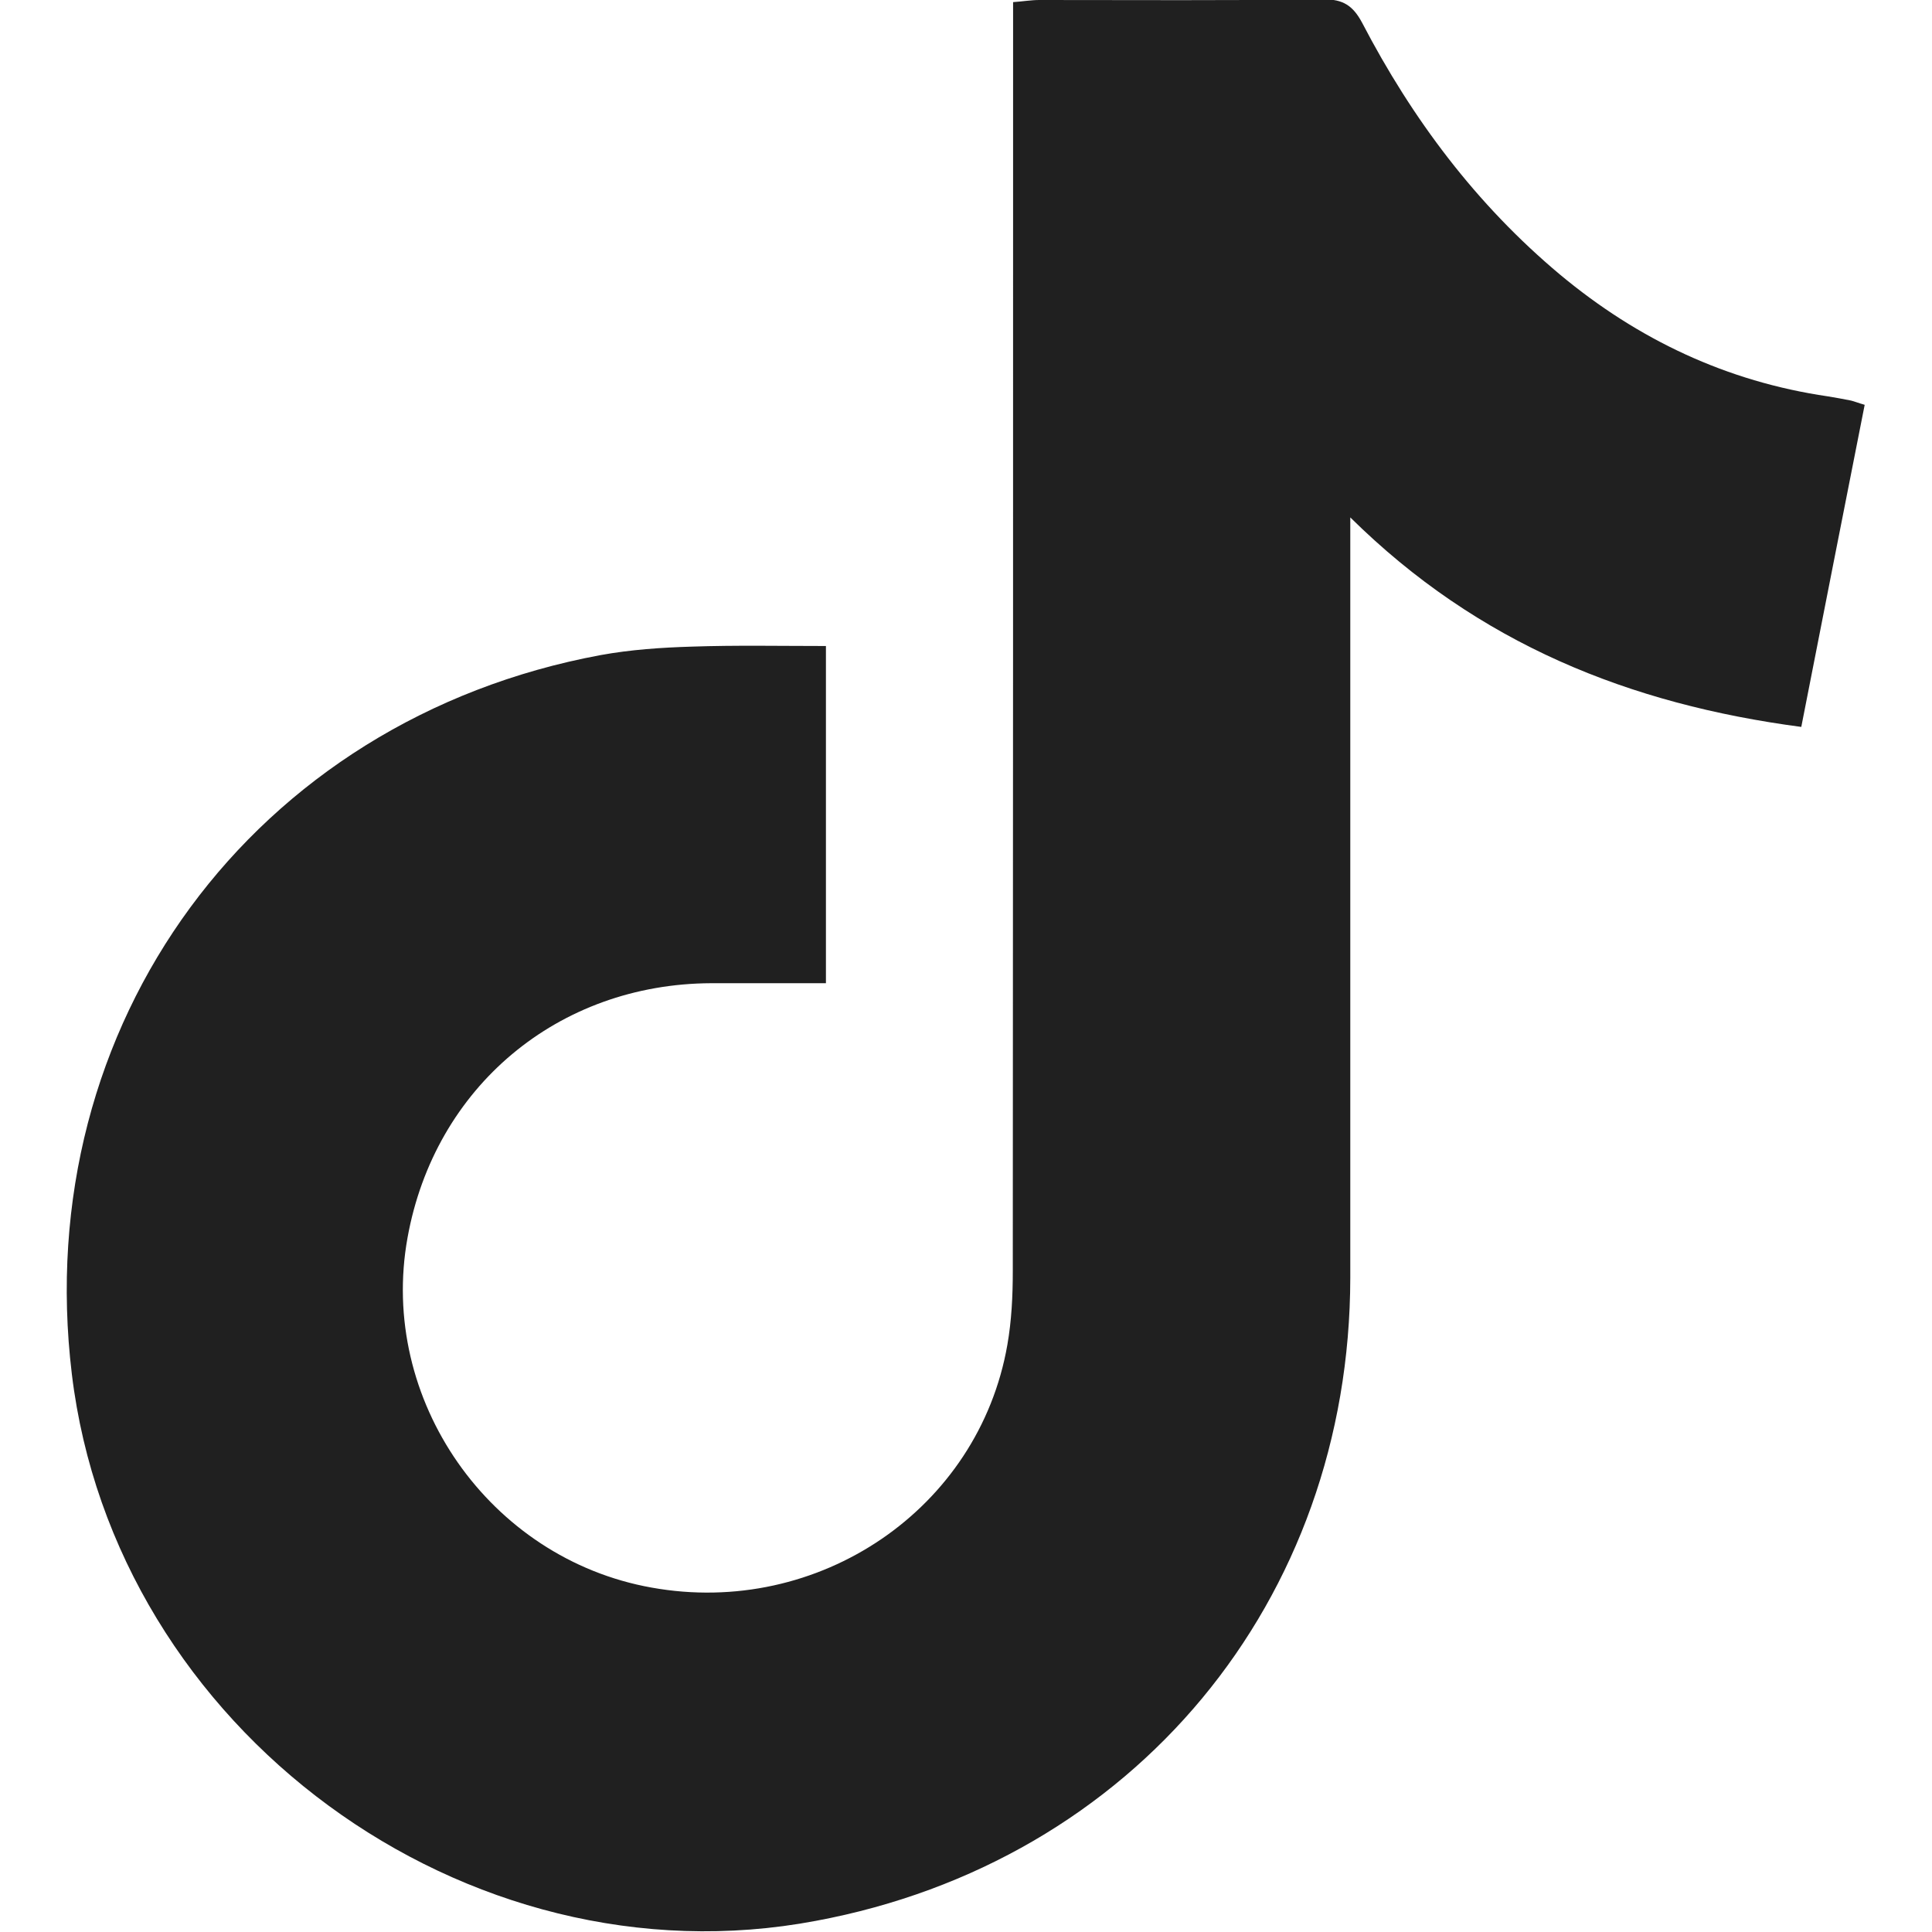 <?xml version="1.0" encoding="utf-8"?>
<!-- Generator: Adobe Illustrator 24.1.2, SVG Export Plug-In . SVG Version: 6.00 Build 0)  -->
<svg version="1.1" id="Lager_1" xmlns="http://www.w3.org/2000/svg" xmlns:xlink="http://www.w3.org/1999/xlink" x="0px" y="0px"
	 viewBox="0 0 64 64" style="enable-background:new 0 0 64 64;" xml:space="preserve">
<style type="text/css">
	.st0{fill:#202020;}
</style>
<g id="aKd7KT_1_">
	<g>
		<path class="st0" d="M27.36,21.4c0,3.74,0,7.38,0,11.17c-1.28,0-2.54,0-3.8,0c-5.08,0.02-9.16,3.44-10.06,8.43
			c-0.97,5.36,2.71,10.63,8.08,11.59c5.54,1,10.84-2.6,11.79-8.04c0.14-0.8,0.18-1.62,0.18-2.44c0.01-13.62,0.01-27.25,0.01-40.87
			c0-0.36,0-0.72,0-1.17c0.31-0.02,0.59-0.07,0.87-0.07c3.14,0,6.27,0.02,9.41-0.02c0.65-0.01,0.98,0.21,1.28,0.77
			c1.66,3.19,3.78,6.02,6.55,8.34c2.59,2.16,5.53,3.55,8.88,4.04c0.26,0.04,0.51,0.09,0.77,0.14c0.12,0.03,0.24,0.08,0.45,0.14
			c-0.7,3.55-1.4,7.09-2.1,10.67c-5.68-0.75-10.7-2.75-14.94-6.94c0,0.57,0,0.92,0,1.26c0,7.97,0,15.94,0,23.92
			c-0.01,10.72-7.18,19.35-17.7,21.31C15.42,65.83,3.8,57.29,2.38,45.52C0.98,33.93,8.4,23.83,19.9,21.7
			c0.99-0.18,2.01-0.25,3.02-0.28C24.38,21.37,25.84,21.4,27.36,21.4z" fill="#202020" />
	</g>
</g>
</svg>

